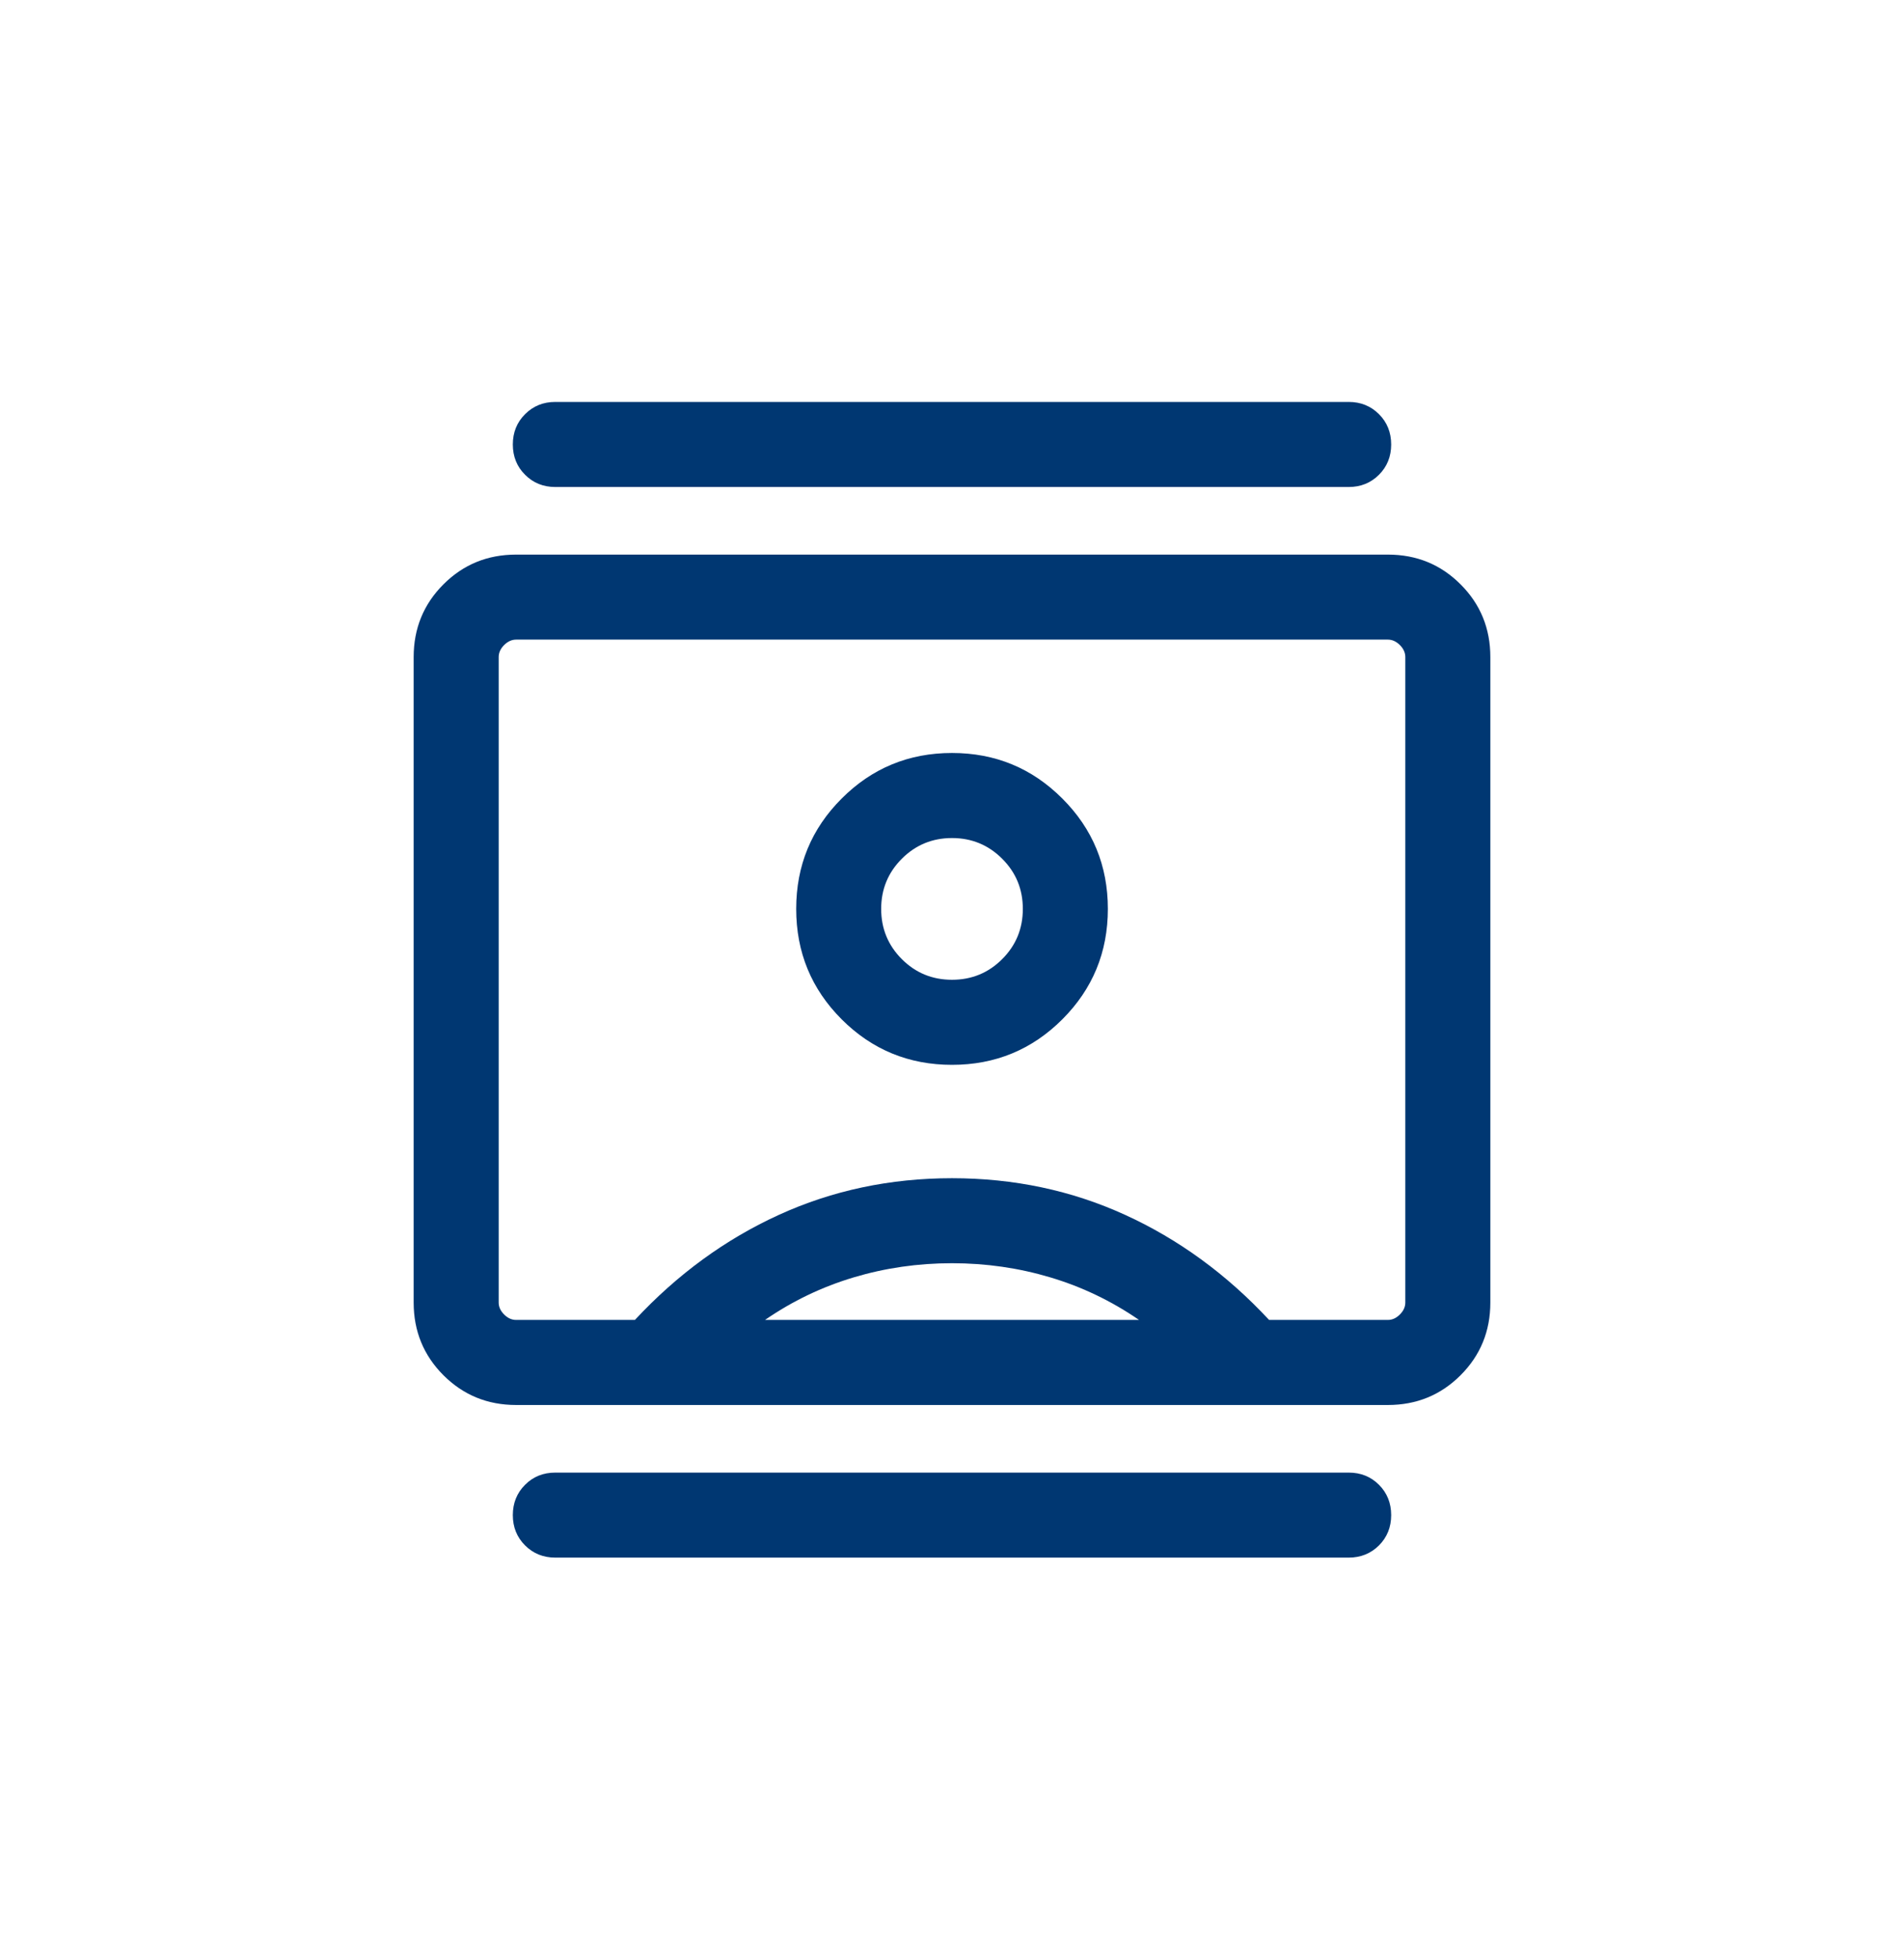 <svg xmlns="http://www.w3.org/2000/svg" width="35" height="36" viewBox="0 0 35 36" fill="none"><path d="M10.208 28.619C9.987 28.619 9.801 28.544 9.652 28.395C9.502 28.245 9.427 28.06 9.427 27.838C9.427 27.616 9.502 27.431 9.652 27.281C9.801 27.131 9.987 27.057 10.208 27.057H24.792C25.013 27.057 25.199 27.131 25.349 27.281C25.498 27.431 25.573 27.616 25.573 27.838C25.573 28.06 25.498 28.245 25.349 28.395C25.199 28.544 25.013 28.619 24.792 28.619H10.208ZM10.208 8.948C9.987 8.948 9.801 8.873 9.652 8.723C9.502 8.574 9.427 8.388 9.427 8.167C9.427 7.945 9.502 7.759 9.652 7.61C9.801 7.46 9.987 7.385 10.208 7.385H24.792C25.013 7.385 25.199 7.46 25.349 7.61C25.498 7.759 25.573 7.945 25.573 8.167C25.573 8.388 25.498 8.574 25.349 8.723C25.199 8.873 25.013 8.948 24.792 8.948H10.208ZM17.5 19.565C18.295 19.565 18.971 19.286 19.528 18.729C20.086 18.171 20.365 17.495 20.365 16.7C20.365 15.905 20.086 15.229 19.528 14.672C18.971 14.114 18.295 13.835 17.5 13.835C16.706 13.835 16.029 14.114 15.472 14.672C14.914 15.229 14.636 15.905 14.636 16.7C14.636 17.495 14.914 18.171 15.472 18.729C16.029 19.286 16.706 19.565 17.5 19.565ZM9.487 25.815C8.961 25.815 8.516 25.632 8.151 25.268C7.787 24.903 7.604 24.458 7.604 23.932V12.073C7.604 11.547 7.787 11.101 8.151 10.737C8.516 10.372 8.961 10.19 9.487 10.19H25.513C26.039 10.19 26.485 10.372 26.849 10.737C27.214 11.101 27.396 11.547 27.396 12.073V23.932C27.396 24.458 27.214 24.903 26.849 25.268C26.485 25.632 26.039 25.815 25.513 25.815H9.487ZM11.671 24.252C12.452 23.413 13.335 22.77 14.319 22.321C15.303 21.872 16.364 21.648 17.5 21.648C18.637 21.648 19.697 21.872 20.681 22.321C21.665 22.77 22.548 23.413 23.329 24.252H25.513C25.593 24.252 25.666 24.219 25.733 24.152C25.8 24.085 25.833 24.012 25.833 23.932V12.073C25.833 11.993 25.8 11.919 25.733 11.852C25.666 11.786 25.593 11.752 25.513 11.752H9.487C9.407 11.752 9.334 11.786 9.267 11.852C9.2 11.919 9.167 11.993 9.167 12.073V23.932C9.167 24.012 9.2 24.085 9.267 24.152C9.334 24.219 9.407 24.252 9.487 24.252H11.671ZM14.063 24.252H20.938C20.434 23.905 19.892 23.645 19.31 23.471C18.728 23.297 18.125 23.21 17.5 23.21C16.875 23.21 16.272 23.297 15.69 23.471C15.109 23.645 14.566 23.905 14.063 24.252ZM17.5 18.002C17.138 18.002 16.831 17.876 16.578 17.623C16.325 17.37 16.198 17.062 16.198 16.7C16.198 16.338 16.325 16.031 16.578 15.778C16.831 15.525 17.138 15.398 17.5 15.398C17.862 15.398 18.169 15.525 18.422 15.778C18.676 16.031 18.802 16.338 18.802 16.7C18.802 17.062 18.676 17.37 18.422 17.623C18.169 17.876 17.862 18.002 17.5 18.002Z" fill="#003772"></path></svg>